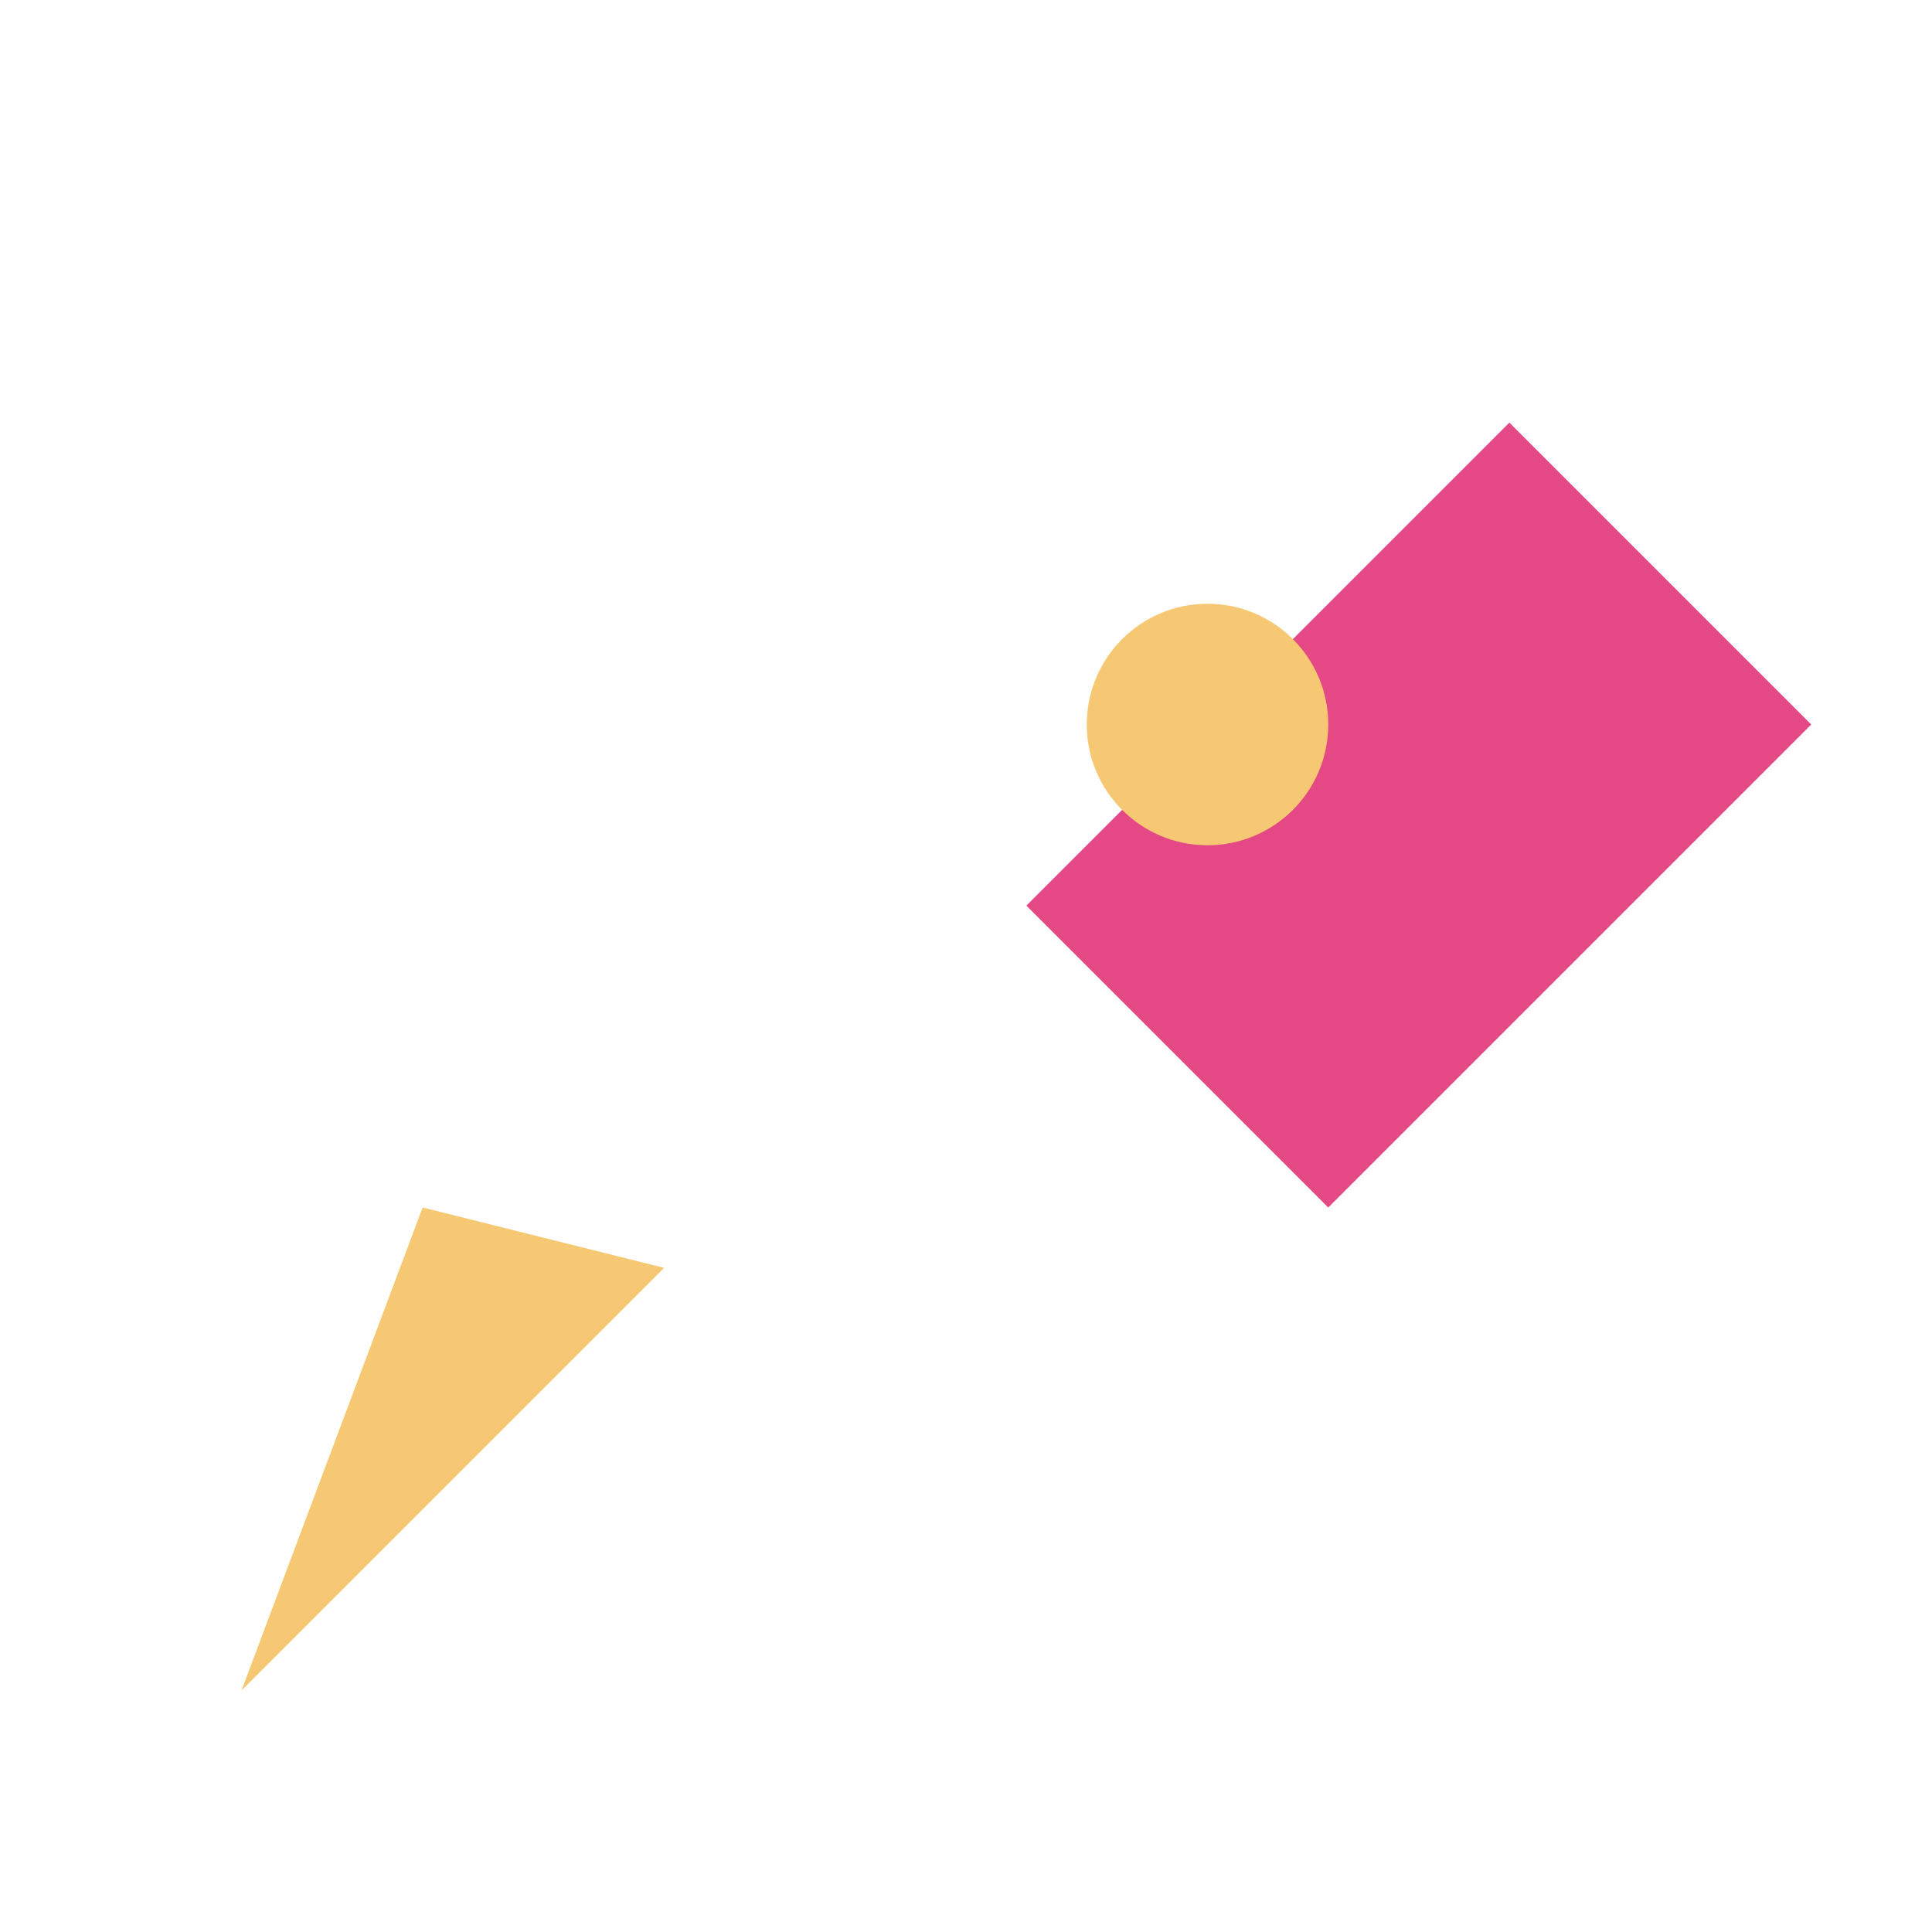 <?xml version="1.0" encoding="UTF-8"?>
<svg xmlns="http://www.w3.org/2000/svg" width="32" height="32" viewBox="0 0 32 32"><path d="M25 7l-8 8 5 5 8-8-5-5z" fill="#E44985"/><path d="M11 21l-7 7 3-8 4 1z" fill="#F7C873"/><circle cx="20" cy="12" r="2" fill="#F7C873"/></svg>